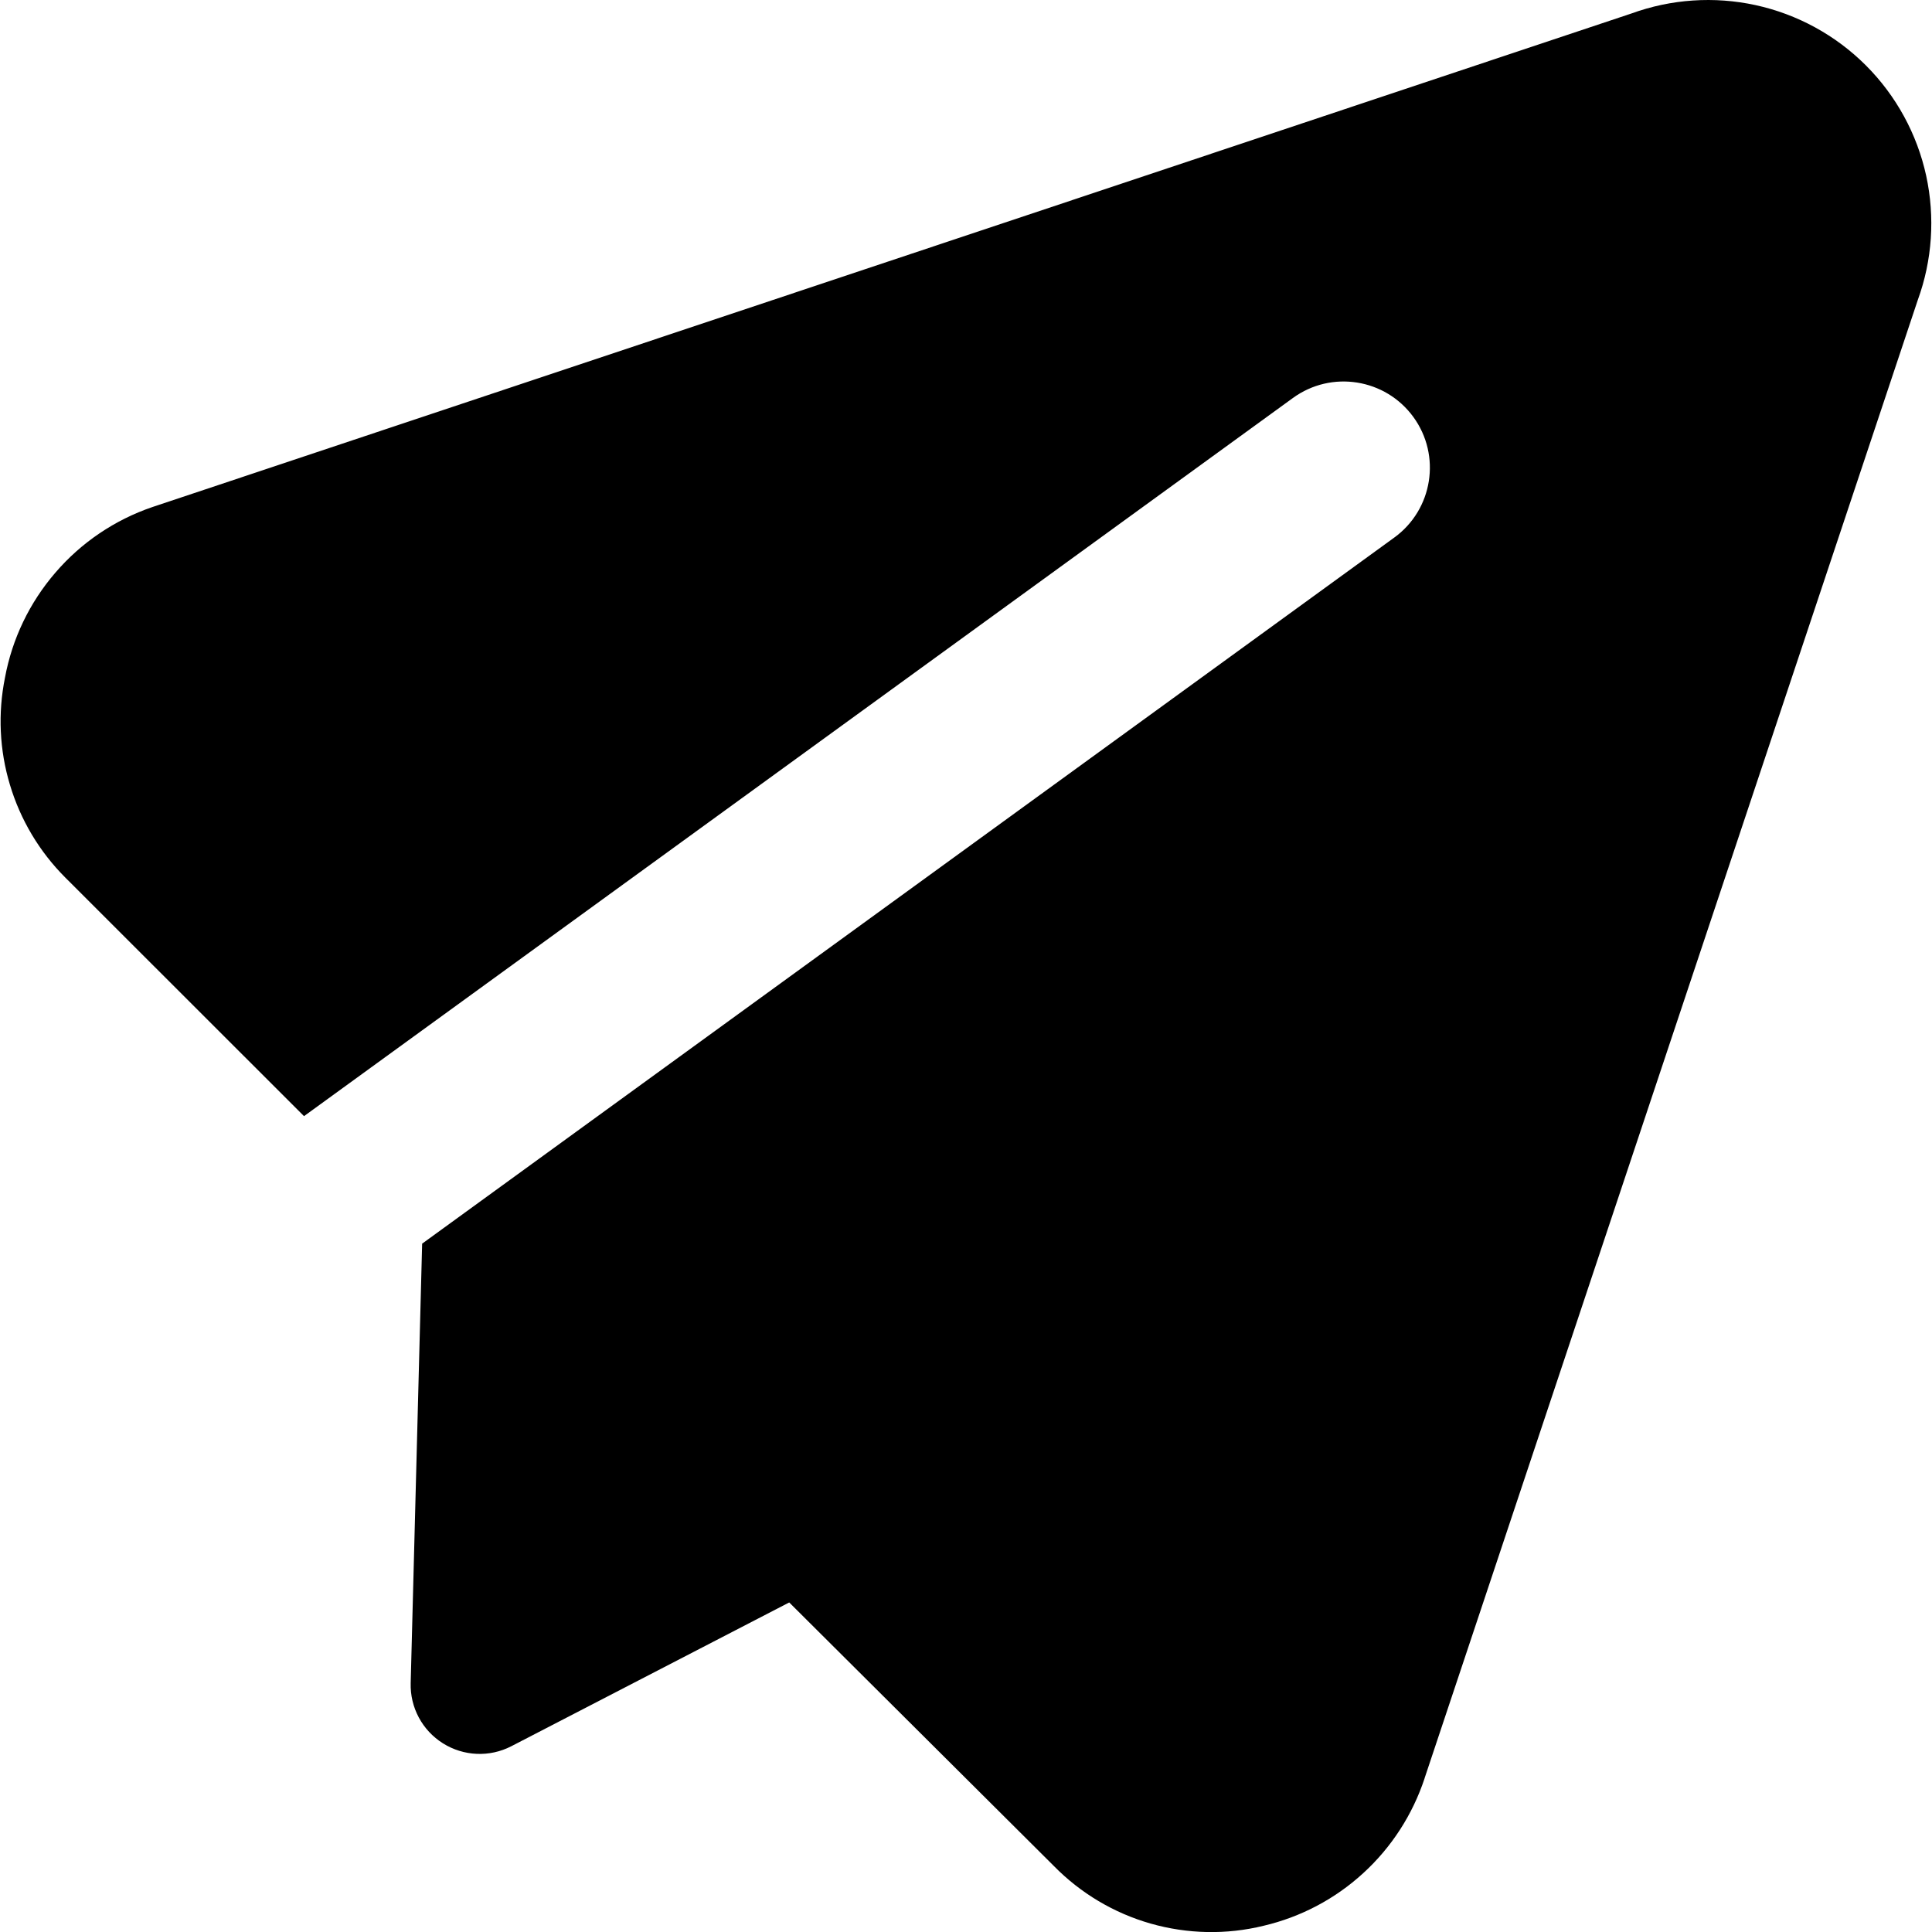 <svg xmlns="http://www.w3.org/2000/svg" fill="none" viewBox="0 0 14 14" id="Send-Email--Streamline-Core" height="14" width="14">
  <desc>
    Send Email Streamline Icon: https://streamlinehq.com
  </desc>
  <g id="send-email--mail-send-email-paper-airplane">
    <path id="Subtract" fill="#000000" fill-rule="evenodd" d="M11.821 0.098c0.288 -0.105 0.601 -0.126 0.9 -0.061 0.303 0.066 0.581 0.218 0.8 0.437 0.219 0.219 0.371 0.497 0.437 0.8 0.065 0.3 0.044 0.612 -0.061 0.9l-3.574 10.712 -0 0.001c-0.087 0.263 -0.24 0.5 -0.445 0.687 -0.204 0.187 -0.453 0.318 -0.722 0.381 -0.269 0.066 -0.551 0.06 -0.818 -0.016 -0.266 -0.076 -0.508 -0.22 -0.702 -0.418l-1.917 -1.909 -2.014 1.042c-0.157 0.081 -0.345 0.073 -0.495 -0.021 -0.15 -0.094 -0.239 -0.26 -0.234 -0.437l0.083 -3.184 7.045 -5.117c0.279 -0.203 0.341 -0.594 0.138 -0.873 -0.203 -0.279 -0.594 -0.341 -0.873 -0.138L2.203 8.088 0.473 6.359l-0 -0 -0 -0c-0.187 -0.187 -0.325 -0.418 -0.401 -0.672 -0.076 -0.252 -0.088 -0.518 -0.036 -0.776 0.052 -0.282 0.178 -0.544 0.365 -0.761 0.188 -0.219 0.431 -0.383 0.704 -0.476l0.003 -0.001 0 0L11.821 0.098Z" clip-rule="evenodd" stroke-width="1"></path>
  </g>
</svg>